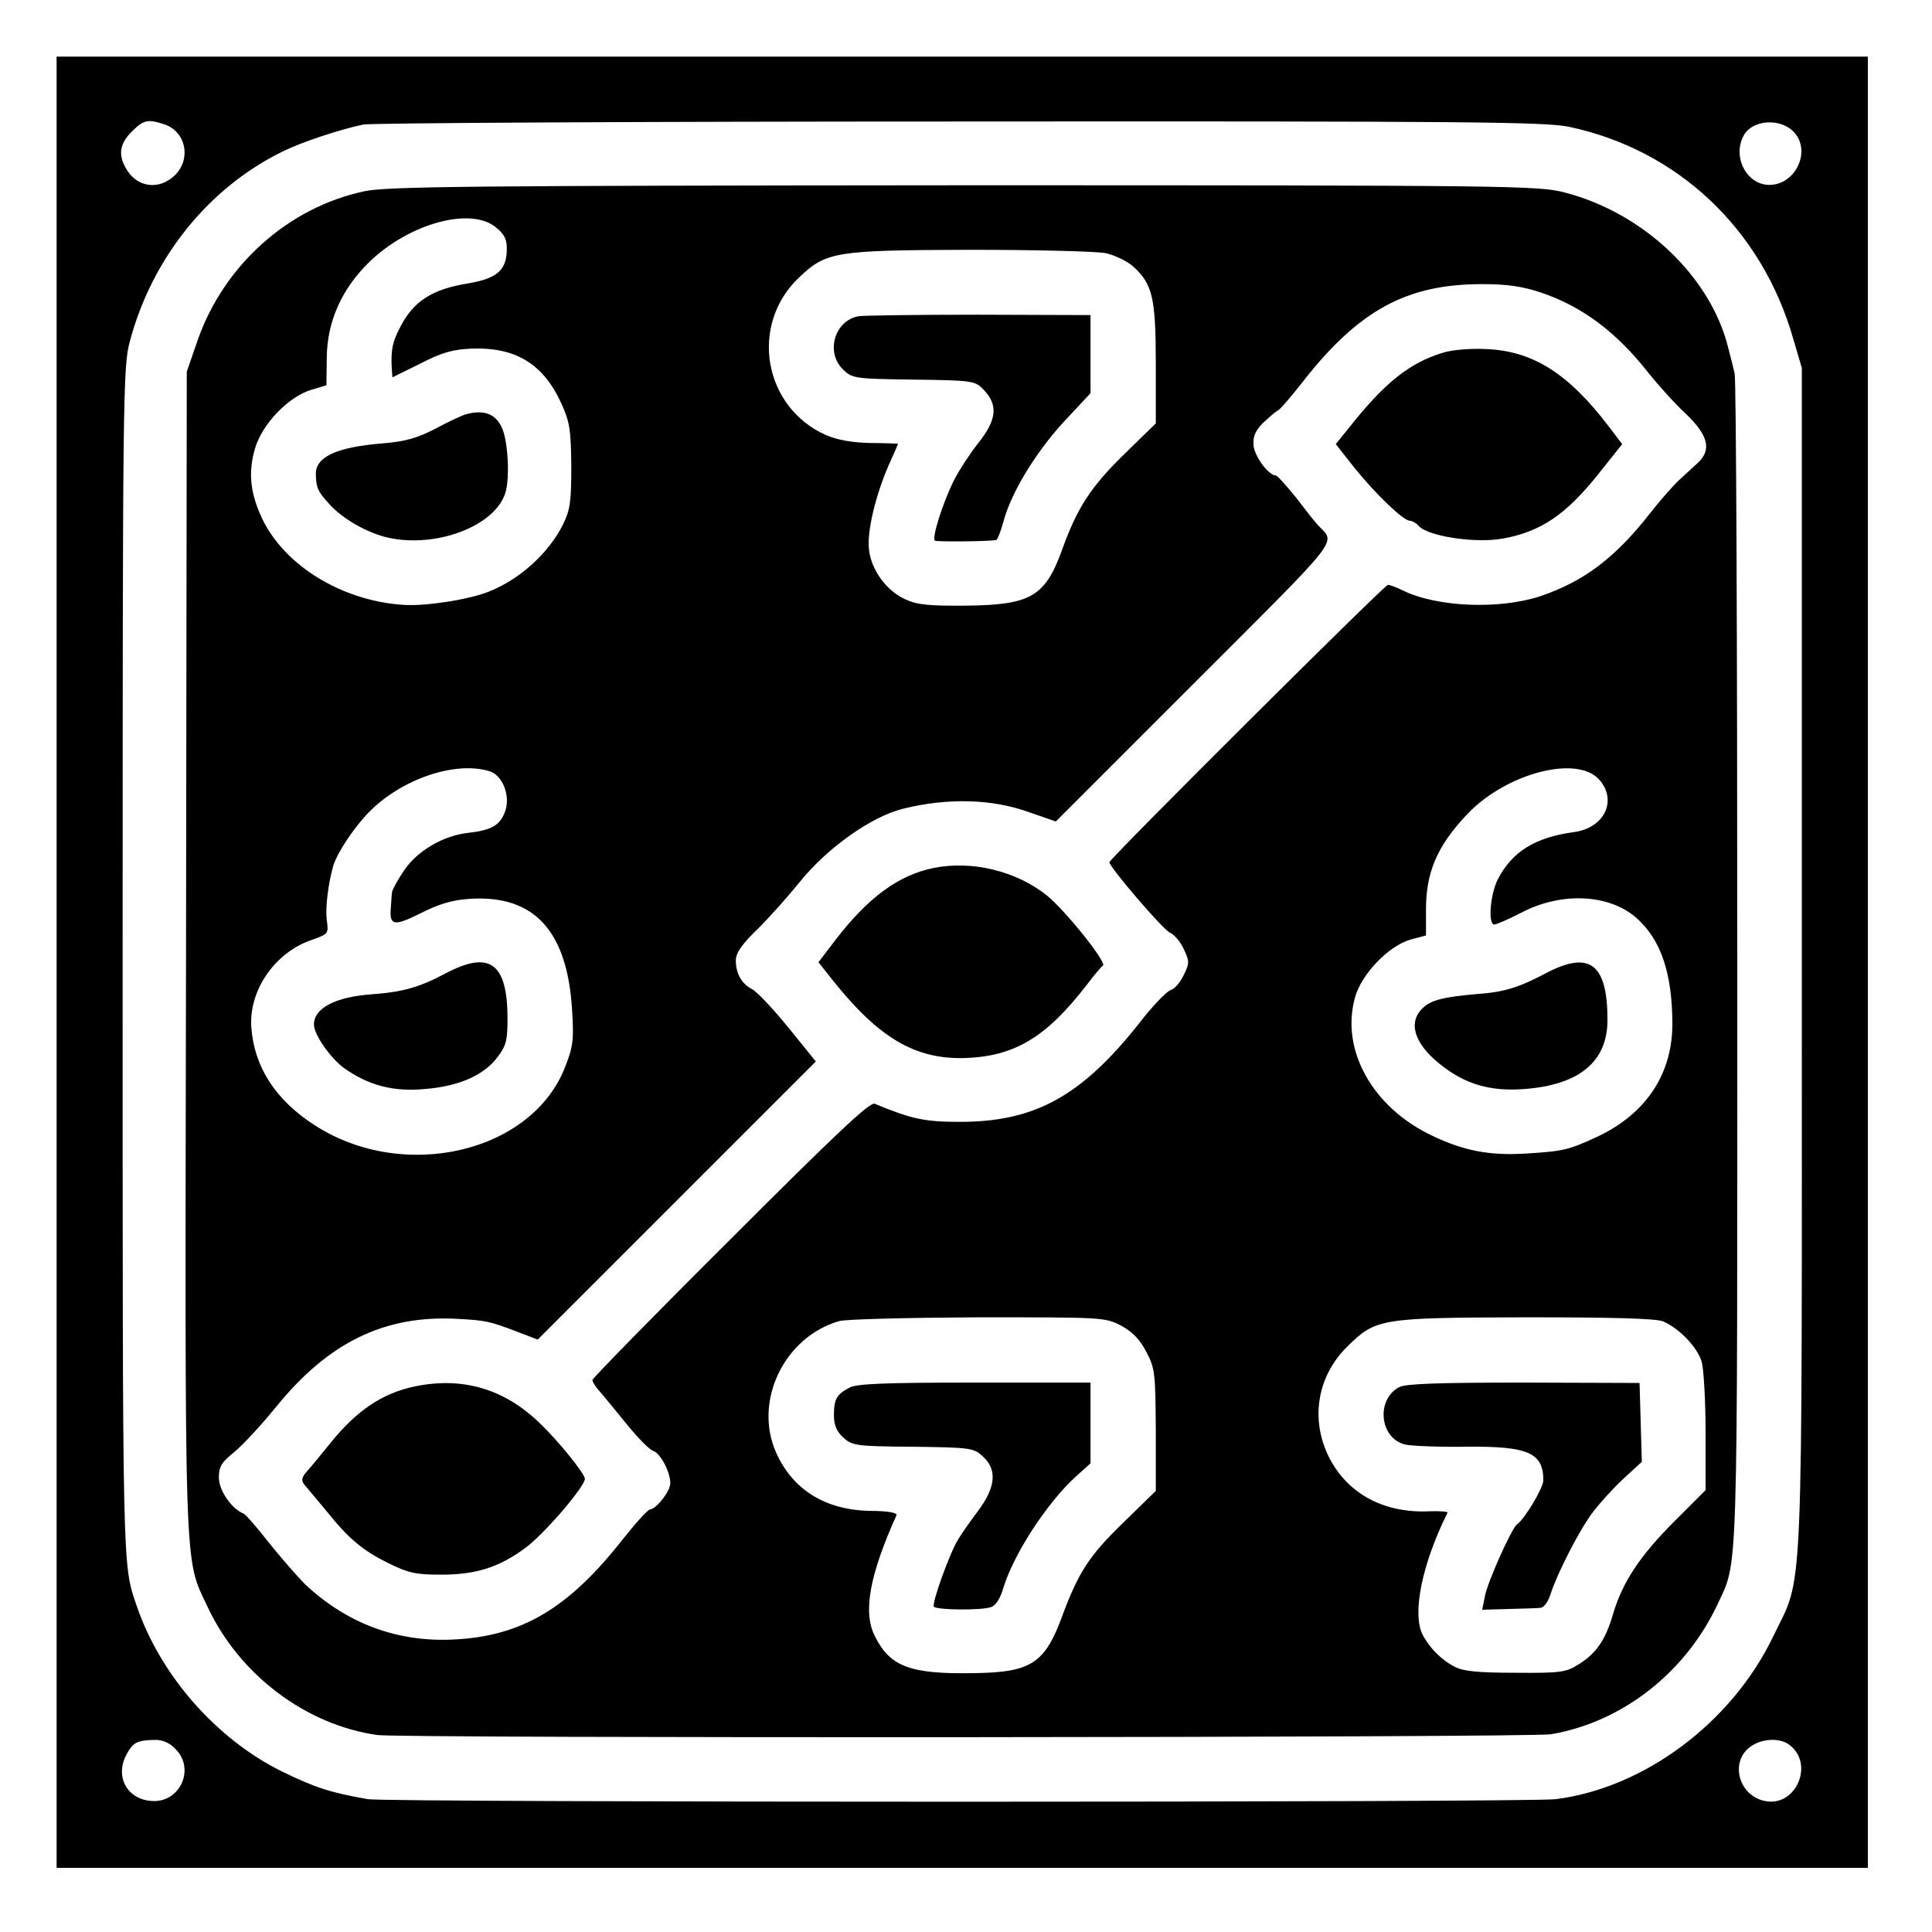 <?xml version="1.0" standalone="no"?>
<!DOCTYPE svg PUBLIC "-//W3C//DTD SVG 20010904//EN"
 "http://www.w3.org/TR/2001/REC-SVG-20010904/DTD/svg10.dtd">
<svg version="1.0" xmlns="http://www.w3.org/2000/svg"
 width="512pt" height="512pt" viewBox="0 0 512 512"
 preserveAspectRatio="xMidYMid meet">
<g transform="translate(0,512) scale(0.1,-0.1)"
fill="#000000" stroke="none">
<path d="M150 2570 l0 -2400 2400 0 2400 0 0 2400 0 2400 -2400 0 -2400 0 0
-2400z m287 2220 c56 -20 70 -91 27 -134 -43 -42 -104 -33 -132 21 -19 35 -14
63 17 94 32 32 43 34 88 19z m3721 -6 c288 -61 511 -271 594 -561 l23 -78 0
-1565 c0 -1760 6 -1626 -76 -1797 -109 -227 -340 -401 -576 -431 -74 -9 -3094
-9 -3148 0 -102 18 -138 30 -229 74 -173 86 -321 254 -384 439 -38 111 -37 79
-37 1705 0 1509 1 1578 19 1645 59 222 209 408 406 504 51 25 151 58 213 71
23 4 735 8 1582 8 1348 1 1549 -1 1613 -14z m594 -12 c50 -49 8 -142 -63 -142
-60 0 -99 74 -68 131 22 41 95 47 131 11z m-4287 -4287 c52 -51 14 -140 -59
-138 -67 2 -102 62 -72 121 18 34 28 40 74 41 22 1 41 -7 57 -24z m4277 11
c67 -50 18 -165 -64 -149 -69 13 -94 101 -42 142 30 24 80 27 106 7z"/>
<path d="M965 4613 c-201 -43 -371 -195 -441 -394 l-29 -84 -2 -1535 c-3
-1684 -6 -1604 57 -1738 84 -180 260 -313 450 -340 65 -9 3056 -7 3110 2 189
32 356 163 441 343 56 121 53 33 53 1703 0 844 -3 1546 -7 1560 -3 14 -11 45
-17 68 -46 188 -224 358 -434 412 -68 18 -142 19 -1591 19 -1310 -1 -1530 -3
-1590 -16z m351 -97 c22 -18 28 -32 27 -61 -2 -52 -27 -73 -102 -86 -95 -15
-145 -47 -180 -115 -21 -40 -25 -60 -23 -107 l2 -27 73 36 c56 29 86 38 135
40 118 5 192 -40 240 -146 22 -48 25 -70 26 -165 0 -95 -3 -116 -22 -155 -38
-76 -115 -146 -197 -178 -52 -21 -168 -39 -225 -35 -162 10 -315 103 -375 228
-32 68 -38 123 -19 187 19 65 89 137 149 155 l40 12 1 74 c1 94 39 180 110
250 106 105 274 151 340 93z m1615 -67 c25 -6 58 -22 73 -36 50 -46 59 -82 59
-256 l0 -159 -84 -82 c-88 -86 -124 -141 -164 -252 -45 -125 -83 -147 -253
-149 -97 -1 -131 2 -161 16 -51 22 -92 78 -98 132 -6 48 17 143 52 224 14 31
25 56 25 57 0 0 -33 2 -73 2 -49 1 -88 8 -118 21 -167 74 -204 294 -70 419 71
67 95 71 451 72 175 0 335 -4 361 -9z m1152 -104 c110 -37 201 -105 287 -215
24 -30 67 -78 97 -106 61 -58 70 -97 31 -132 -13 -12 -34 -31 -48 -44 -14 -13
-49 -52 -77 -88 -93 -119 -176 -181 -291 -220 -109 -36 -276 -29 -366 16 -16
8 -33 14 -38 14 -9 0 -738 -726 -738 -735 0 -13 144 -181 161 -187 10 -4 27
-23 36 -43 15 -32 16 -37 0 -69 -9 -19 -24 -37 -35 -40 -11 -4 -49 -43 -84
-89 -154 -194 -278 -261 -478 -260 -90 0 -126 8 -222 48 -13 5 -103 -80 -382
-359 -201 -200 -366 -369 -366 -373 0 -5 8 -18 18 -29 9 -10 41 -49 71 -86 30
-37 62 -70 72 -73 22 -7 52 -70 44 -94 -7 -24 -39 -61 -52 -61 -6 0 -39 -37
-74 -81 -143 -182 -268 -256 -449 -264 -148 -7 -281 43 -391 146 -19 19 -62
68 -95 109 -32 41 -63 77 -69 79 -32 13 -65 62 -65 95 0 29 7 41 41 68 22 18
72 72 111 120 138 170 286 243 478 233 76 -4 87 -6 160 -34 l55 -21 369 369
368 368 -72 89 c-40 49 -83 95 -96 102 -29 15 -44 42 -44 77 0 19 16 43 58 83
31 31 81 87 110 123 75 93 191 175 276 196 119 29 234 26 332 -9 l72 -25 368
368 c396 396 374 367 327 417 -7 7 -33 40 -58 73 -26 32 -50 59 -54 59 -19 0
-57 51 -59 80 -2 23 5 39 25 59 16 15 33 30 38 32 6 2 35 36 65 74 150 193
278 263 481 262 62 0 104 -6 152 -22z m-2785 -1269 c34 -11 55 -65 41 -105
-13 -38 -36 -51 -97 -58 -67 -7 -137 -48 -172 -101 -17 -25 -30 -50 -31 -56
-1 -6 -2 -23 -3 -38 -5 -52 7 -54 79 -18 50 25 84 35 130 38 170 11 258 -84
271 -293 5 -78 3 -98 -17 -149 -86 -230 -428 -311 -665 -158 -104 67 -160 154
-168 259 -7 97 61 197 157 231 48 17 48 17 43 54 -4 31 3 93 17 143 11 36 55
102 95 143 88 89 230 136 320 108z m2940 -22 c49 -55 14 -128 -66 -139 -104
-14 -165 -52 -203 -126 -20 -40 -26 -119 -9 -119 6 0 38 14 71 31 106 56 233
50 305 -13 65 -57 95 -145 96 -278 1 -135 -69 -241 -198 -302 -76 -35 -89 -39
-190 -45 -96 -6 -164 7 -248 47 -159 75 -244 228 -205 367 17 62 90 137 147
153 l41 11 0 64 c-1 102 29 173 110 258 103 108 290 157 349 91z m-1267 -1447
c31 -17 50 -37 67 -70 23 -43 24 -57 25 -208 l0 -160 -84 -82 c-92 -89 -120
-132 -163 -247 -47 -129 -83 -152 -236 -154 -167 -3 -221 17 -261 97 -33 63
-15 162 57 322 2 6 -24 11 -69 11 -120 2 -206 56 -250 154 -61 136 21 307 167
349 17 5 182 9 367 10 333 0 337 0 380 -22z m1437 11 c43 -19 91 -69 102 -108
5 -19 10 -103 10 -187 l0 -152 -83 -83 c-90 -90 -138 -161 -163 -248 -20 -67
-44 -102 -91 -131 -33 -21 -48 -23 -168 -22 -97 0 -138 4 -160 16 -34 17 -67
50 -85 85 -28 56 -2 186 66 323 2 3 -19 5 -46 4 -117 -6 -211 42 -262 132 -57
102 -41 221 41 303 77 76 86 78 474 79 234 0 346 -3 365 -11z"/>
<path d="M1238 4023 c-10 -2 -47 -19 -82 -38 -50 -26 -81 -35 -142 -40 -123
-10 -178 -36 -177 -82 1 -36 5 -45 35 -78 34 -39 102 -78 157 -90 128 -28 282
31 310 118 12 37 8 130 -7 169 -16 40 -47 53 -94 41z"/>
<path d="M2275 4282 c-64 -12 -88 -97 -40 -142 24 -23 32 -24 186 -26 155 -2
163 -3 185 -26 40 -41 36 -81 -15 -144 -21 -27 -50 -71 -64 -99 -29 -59 -59
-153 -49 -158 6 -3 147 -2 162 2 3 0 12 22 19 48 20 76 84 182 160 265 l71 76
0 104 0 103 -297 1 c-164 0 -307 -2 -318 -4z"/>
<path d="M3823 4185 c-88 -27 -153 -79 -246 -196 l-37 -46 48 -61 c57 -71 131
-142 148 -142 6 0 17 -6 23 -13 23 -28 152 -48 225 -34 99 18 166 63 252 171
l63 79 -35 46 c-108 142 -202 201 -326 206 -41 2 -91 -2 -115 -10z"/>
<path d="M2475 2820 c-94 -19 -174 -78 -261 -191 l-45 -59 38 -48 c122 -153
218 -209 348 -206 133 4 217 54 325 194 19 25 38 48 43 51 11 8 -100 147 -150
187 -81 64 -197 92 -298 72z"/>
<path d="M1100 1446 c-87 -18 -155 -64 -225 -151 -22 -27 -48 -59 -57 -69 -21
-23 -22 -30 -5 -48 6 -7 29 -35 51 -61 59 -74 96 -105 164 -139 55 -27 74 -31
142 -31 90 0 152 19 221 70 48 34 159 163 159 184 0 13 -69 99 -119 147 -94
91 -204 124 -331 98z"/>
<path d="M1180 2540 c-70 -37 -113 -49 -195 -55 -97 -7 -153 -37 -153 -80 0
-27 43 -88 79 -115 65 -46 130 -64 215 -56 89 7 156 36 192 84 24 31 27 45 27
106 -1 145 -48 178 -165 116z"/>
<path d="M4097 2541 c-72 -38 -110 -50 -180 -55 -91 -8 -124 -16 -146 -37 -41
-38 -23 -95 45 -149 67 -54 134 -73 224 -66 146 11 220 73 220 183 0 149 -47
185 -163 124z"/>
<path d="M2252 1443 c-35 -18 -42 -31 -42 -74 0 -25 7 -42 24 -58 24 -22 33
-24 185 -25 154 -2 161 -3 186 -26 38 -35 34 -81 -13 -144 -21 -28 -45 -62
-53 -76 -22 -35 -71 -171 -64 -178 9 -9 127 -10 151 -1 13 4 25 23 33 51 27
89 116 226 192 295 l39 35 0 107 0 107 -306 0 c-239 0 -312 -3 -332 -13z"/>
<path d="M3708 1444 c-62 -33 -52 -135 15 -152 17 -4 89 -7 161 -6 166 2 206
-16 206 -89 0 -20 -49 -102 -70 -117 -14 -10 -79 -155 -85 -191 l-7 -35 69 2
c37 1 76 2 85 3 10 1 21 16 28 39 18 55 78 172 113 217 17 22 52 61 79 86 l49
45 -3 105 -3 104 -307 1 c-228 0 -312 -3 -330 -12z"/>
</g>
</svg>
